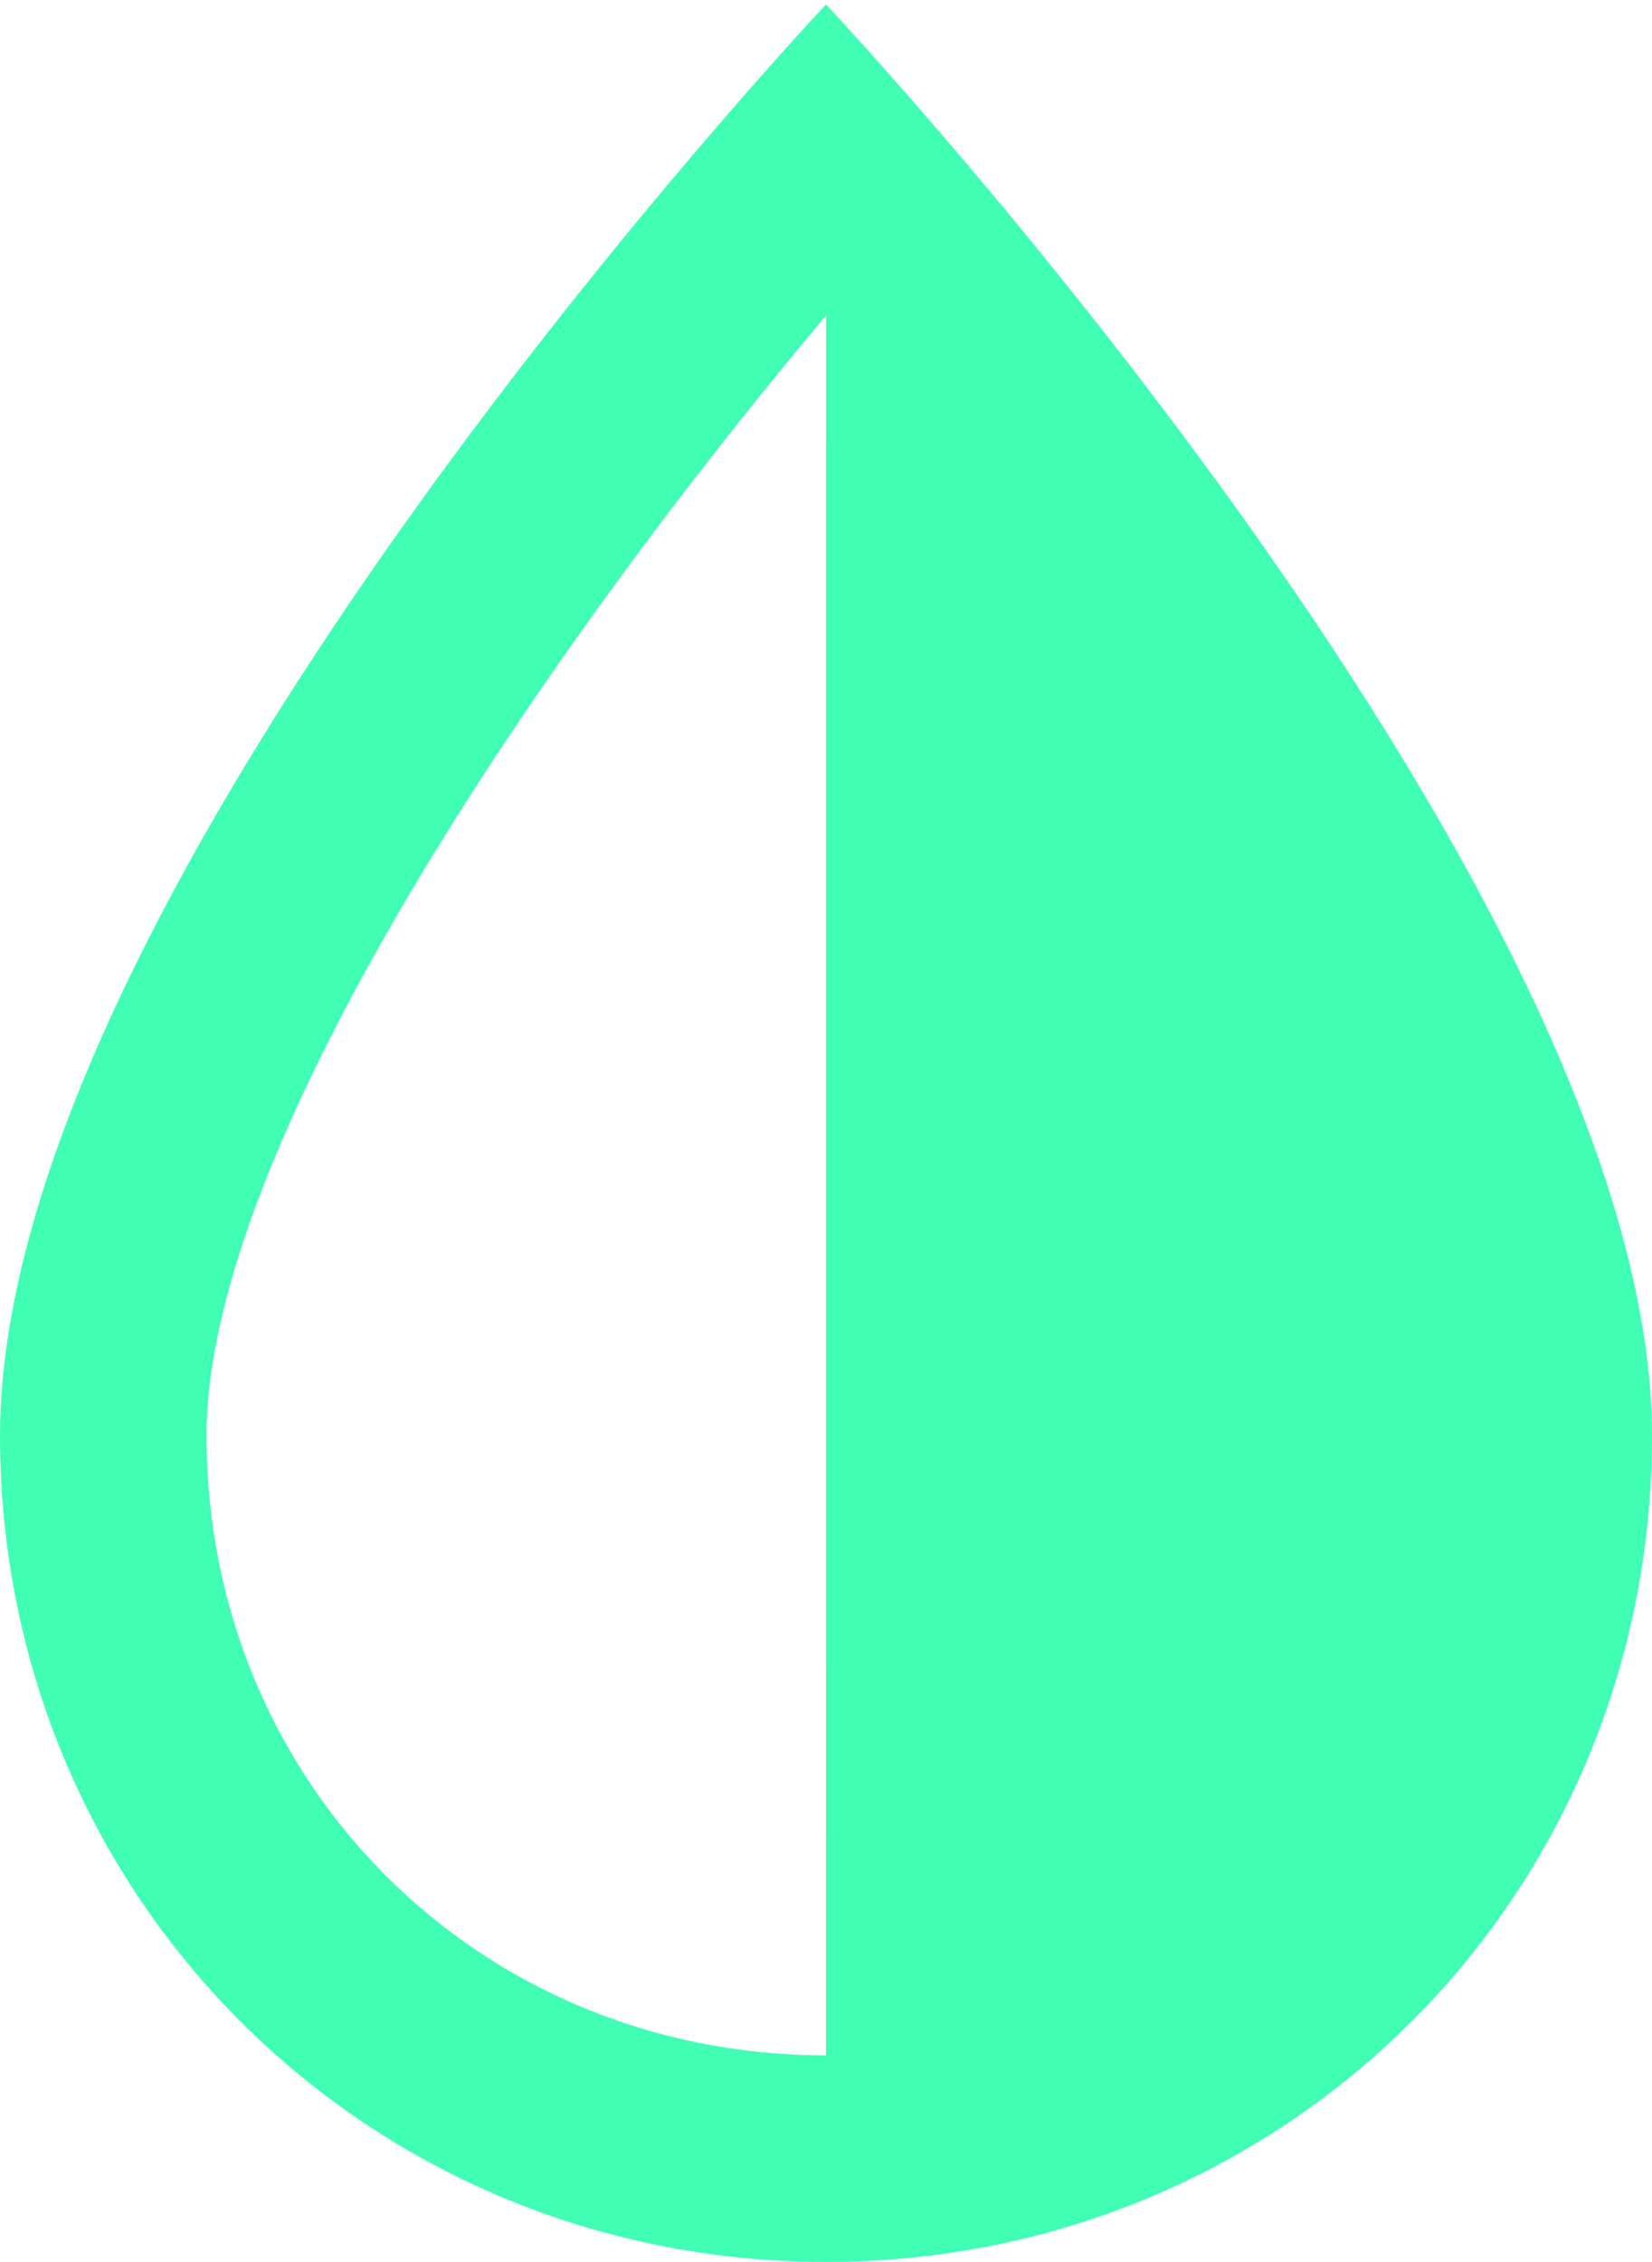 <?xml version="1.0" encoding="UTF-8" standalone="no"?><svg xmlns="http://www.w3.org/2000/svg" xmlns:xlink="http://www.w3.org/1999/xlink" fill="#40ffb5" height="21.9" preserveAspectRatio="xMidYMid meet" version="1" viewBox="4.0 1.1 16.0 21.9" width="16" zoomAndPan="magnify"><g id="change1_1"><path d="M12,1.143c0,0-8,8.486-8,13.857c0,4.457,3.543,8,8,8s8-3.543,8-8C20,9.629,12,1.143,12,1.143z M12,21c-3.365,0-6-2.635-6-6 c0-2.805,3.253-7.582,6.001-10.846L12,21z" fill="inherit"/></g></svg>